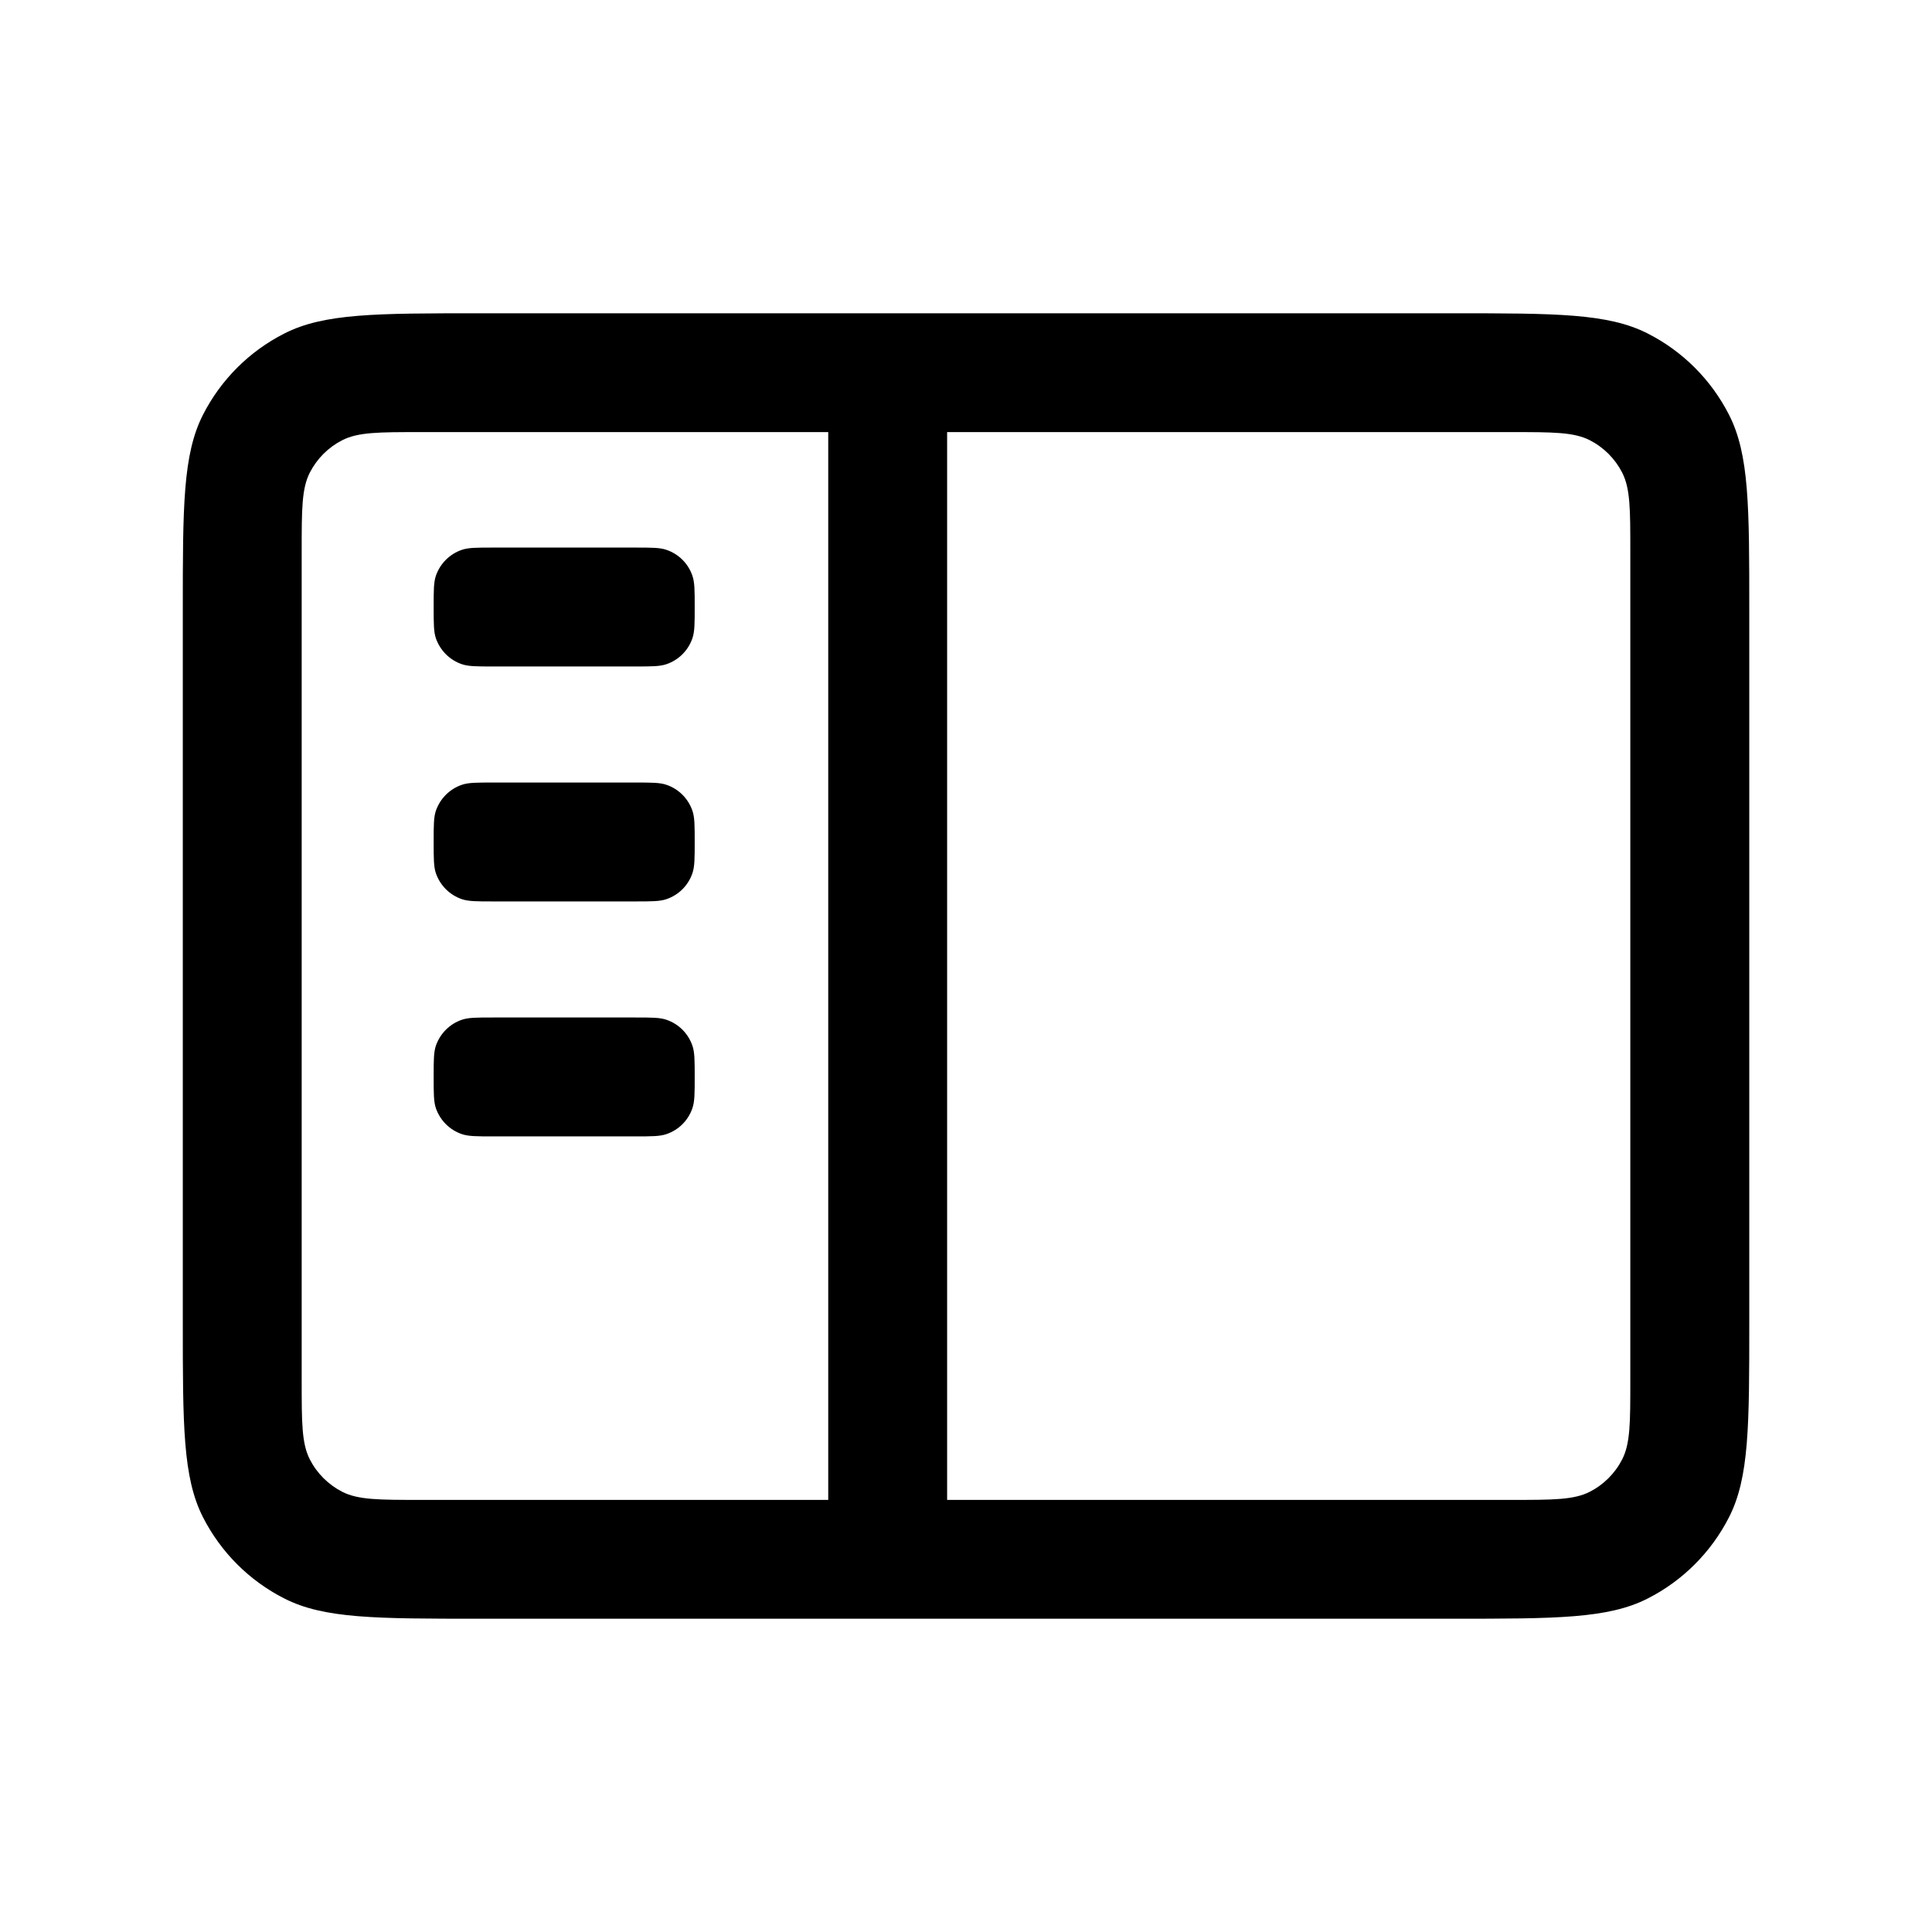 <?xml version="1.0" encoding="UTF-8"?>
<svg xmlns="http://www.w3.org/2000/svg" width="26" height="26" viewBox="0 0 26 26" fill="none" stroke="none">
  <style>
    :root{color-scheme:light dark;}
    svg{color:#000000;}
    @media (prefers-color-scheme: dark){svg{color:#FFFFFF;}}
  </style>
  <path d="M19.541 4.216 C20.941 4.216 21.641 4.216 22.176 4.489 C22.646 4.728 23.028 5.111 23.268 5.581 C23.541 6.116 23.541 6.816 23.541 8.216 V17.784 C23.541 19.184 23.541 19.884 23.268 20.419 C23.028 20.889 22.646 21.272 22.176 21.511 C21.641 21.784 20.941 21.784 19.541 21.784 H6.459 C5.059 21.784 4.359 21.784 3.825 21.511 C3.354 21.272 2.972 20.889 2.732 20.419 C2.46 19.884 2.46 19.184 2.46 17.784 V8.216 C2.46 6.816 2.46 6.116 2.732 5.581 C2.972 5.111 3.354 4.728 3.825 4.489 C4.359 4.216 5.059 4.216 6.459 4.216 H19.541 Z M20.34 5.815 C20.9 5.815 21.18 5.815 21.394 5.924 C21.582 6.02 21.735 6.173 21.831 6.361 C21.94 6.575 21.94 6.855 21.94 7.415 V18.585 C21.94 19.145 21.94 19.425 21.831 19.639 C21.735 19.827 21.582 19.98 21.394 20.076 C21.18 20.185 20.9 20.185 20.34 20.185 H12.746 V5.815 L20.34 5.815 Z M11.146 5.815 L5.66 5.815 C5.1 5.815 4.82 5.815 4.606 5.924 C4.418 6.02 4.265 6.173 4.169 6.361 C4.06 6.575 4.06 6.855 4.06 7.415 L4.06 18.585 C4.06 19.145 4.06 19.425 4.169 19.639 C4.265 19.827 4.418 19.98 4.606 20.076 C4.82 20.185 5.1 20.185 5.66 20.185 H11.146 V5.815 Z" fill="currentColor" fill-rule="evenodd" clip-rule="evenodd" />
  <path d="M9.349 8.169 C9.349 8.39 9.349 8.501 9.318 8.59 C9.262 8.753 9.134 8.882 8.97 8.938 C8.881 8.969 8.771 8.969 8.549 8.969 H6.636 C6.414 8.969 6.304 8.969 6.214 8.938 C6.051 8.882 5.923 8.753 5.866 8.59 C5.836 8.501 5.836 8.39 5.836 8.169 C5.836 7.948 5.836 7.837 5.866 7.748 C5.923 7.584 6.051 7.456 6.214 7.4 C6.304 7.369 6.414 7.369 6.636 7.369 H8.549 C8.771 7.369 8.881 7.369 8.97 7.4 C9.134 7.456 9.262 7.584 9.318 7.748 C9.349 7.837 9.349 7.948 9.349 8.169 Z" fill="currentColor" />
  <path d="M9.349 11.331 C9.349 11.552 9.349 11.663 9.318 11.752 C9.262 11.916 9.134 12.044 8.97 12.1 C8.881 12.131 8.771 12.131 8.549 12.131 H6.636 C6.414 12.131 6.304 12.131 6.214 12.1 C6.051 12.044 5.923 11.916 5.866 11.752 C5.836 11.663 5.836 11.552 5.836 11.331 C5.836 11.11 5.836 10.999 5.866 10.91 C5.923 10.747 6.051 10.618 6.214 10.562 C6.304 10.531 6.414 10.531 6.636 10.531 H8.549 C8.771 10.531 8.881 10.531 8.97 10.562 C9.134 10.618 9.262 10.747 9.318 10.91 C9.349 10.999 9.349 11.11 9.349 11.331 Z" fill="currentColor" />
  <path d="M5.836 14.493 C5.836 14.715 5.836 14.825 5.866 14.914 C5.923 15.078 6.051 15.206 6.214 15.262 C6.304 15.293 6.414 15.293 6.636 15.293 H8.549 C8.771 15.293 8.881 15.293 8.97 15.262 C9.134 15.206 9.262 15.078 9.318 14.914 C9.349 14.825 9.349 14.715 9.349 14.493 C9.349 14.272 9.349 14.161 9.318 14.072 C9.262 13.909 9.134 13.78 8.97 13.724 C8.881 13.693 8.771 13.693 8.549 13.693 H6.636 C6.414 13.693 6.304 13.693 6.214 13.724 C6.051 13.78 5.923 13.909 5.866 14.072 C5.836 14.161 5.836 14.272 5.836 14.493 Z" fill="currentColor" />
</svg>
